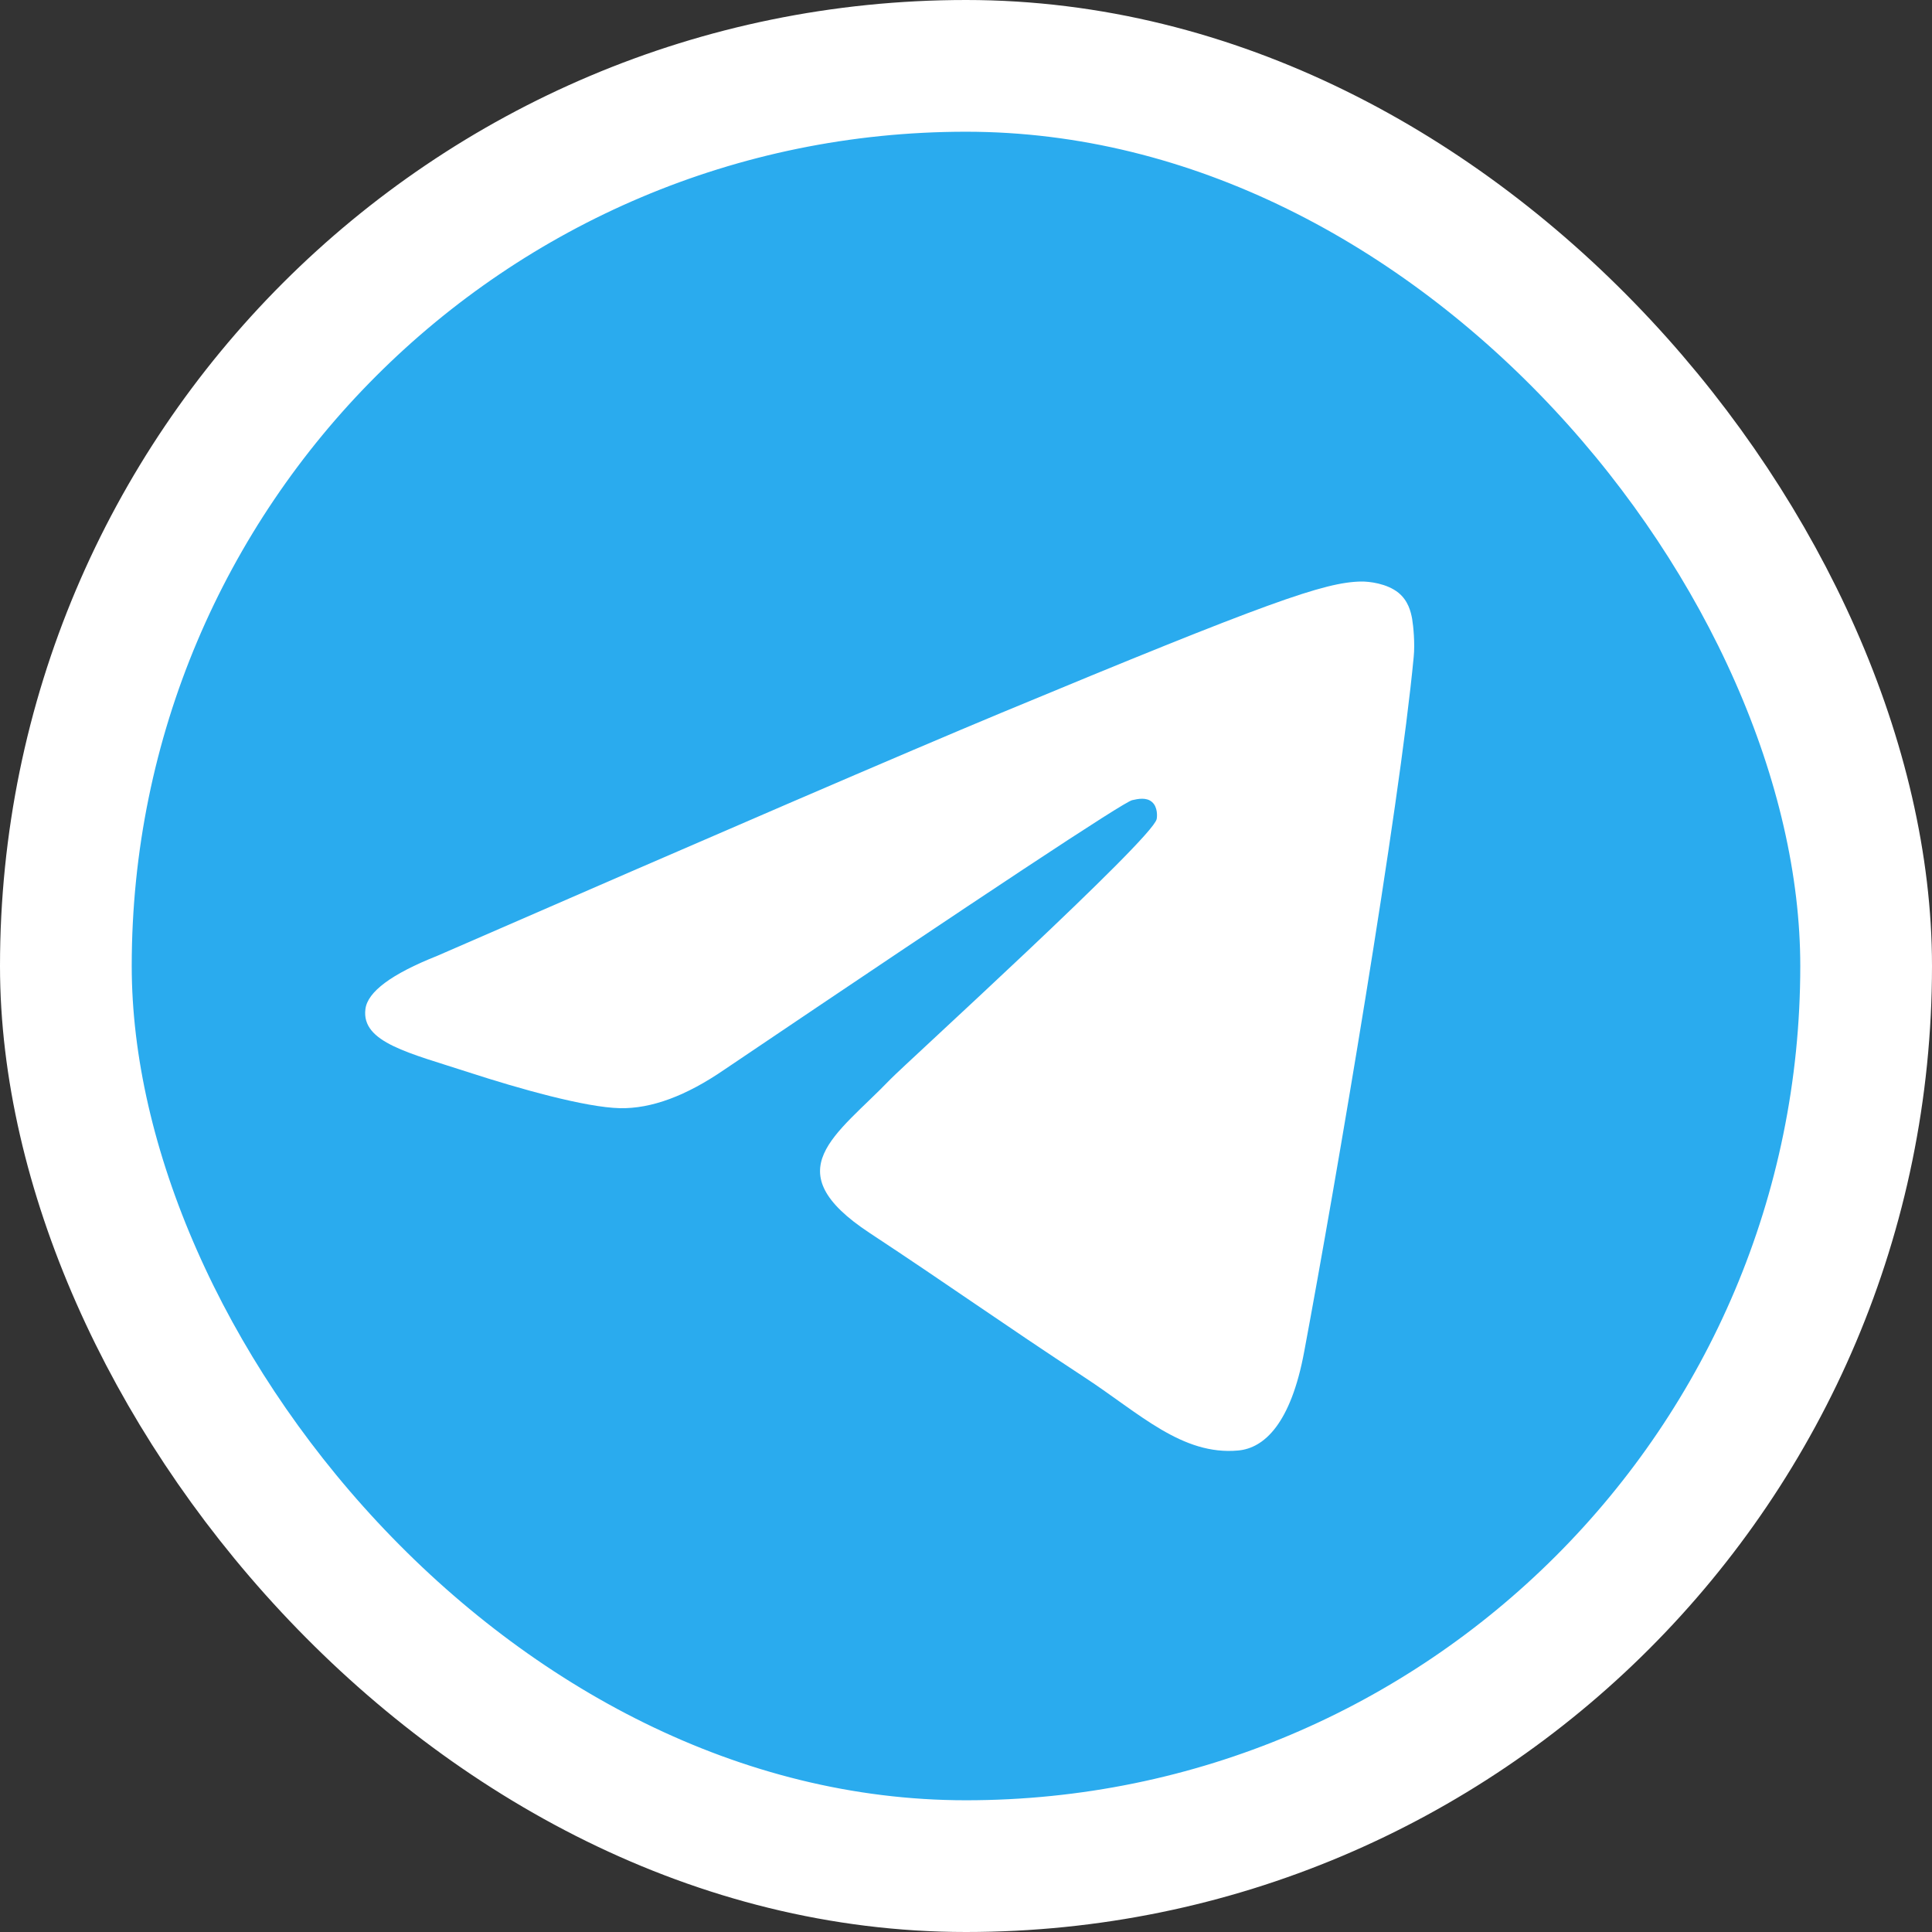 <?xml version="1.0" encoding="UTF-8"?> <svg xmlns="http://www.w3.org/2000/svg" width="44" height="44" viewBox="0 0 44 44" fill="none"><rect x="0" y="0" width="44" height="44" fill="#333333" stroke="none"/> <rect x="1.5" y="1.5" width="41" height="41" rx="20.5" fill="#2AABEE"></rect> <rect x="1.5" y="1.5" width="41" height="41" rx="20.5" stroke="white" stroke-width="3"></rect> <path d="M9.959 21.768C16.373 18.974 20.649 17.131 22.787 16.241C28.899 13.7 30.168 13.259 30.996 13.244C31.178 13.241 31.584 13.286 31.849 13.5C32.069 13.68 32.13 13.925 32.161 14.096C32.189 14.267 32.227 14.657 32.196 14.962C31.866 18.441 30.432 26.882 29.703 30.779C29.398 32.427 28.789 32.98 28.201 33.034C26.923 33.152 25.953 32.19 24.716 31.379C22.78 30.109 21.687 29.32 19.807 28.081C17.634 26.65 19.044 25.863 20.281 24.577C20.605 24.241 26.235 19.12 26.342 18.656C26.355 18.598 26.369 18.381 26.238 18.267C26.111 18.153 25.922 18.192 25.785 18.223C25.589 18.267 22.498 20.311 16.503 24.356C15.627 24.959 14.833 25.253 14.118 25.238C13.334 25.221 11.822 24.794 10.698 24.429C9.323 23.981 8.226 23.744 8.322 22.983C8.37 22.587 8.917 22.182 9.959 21.768Z" fill="white"></path> </svg> 